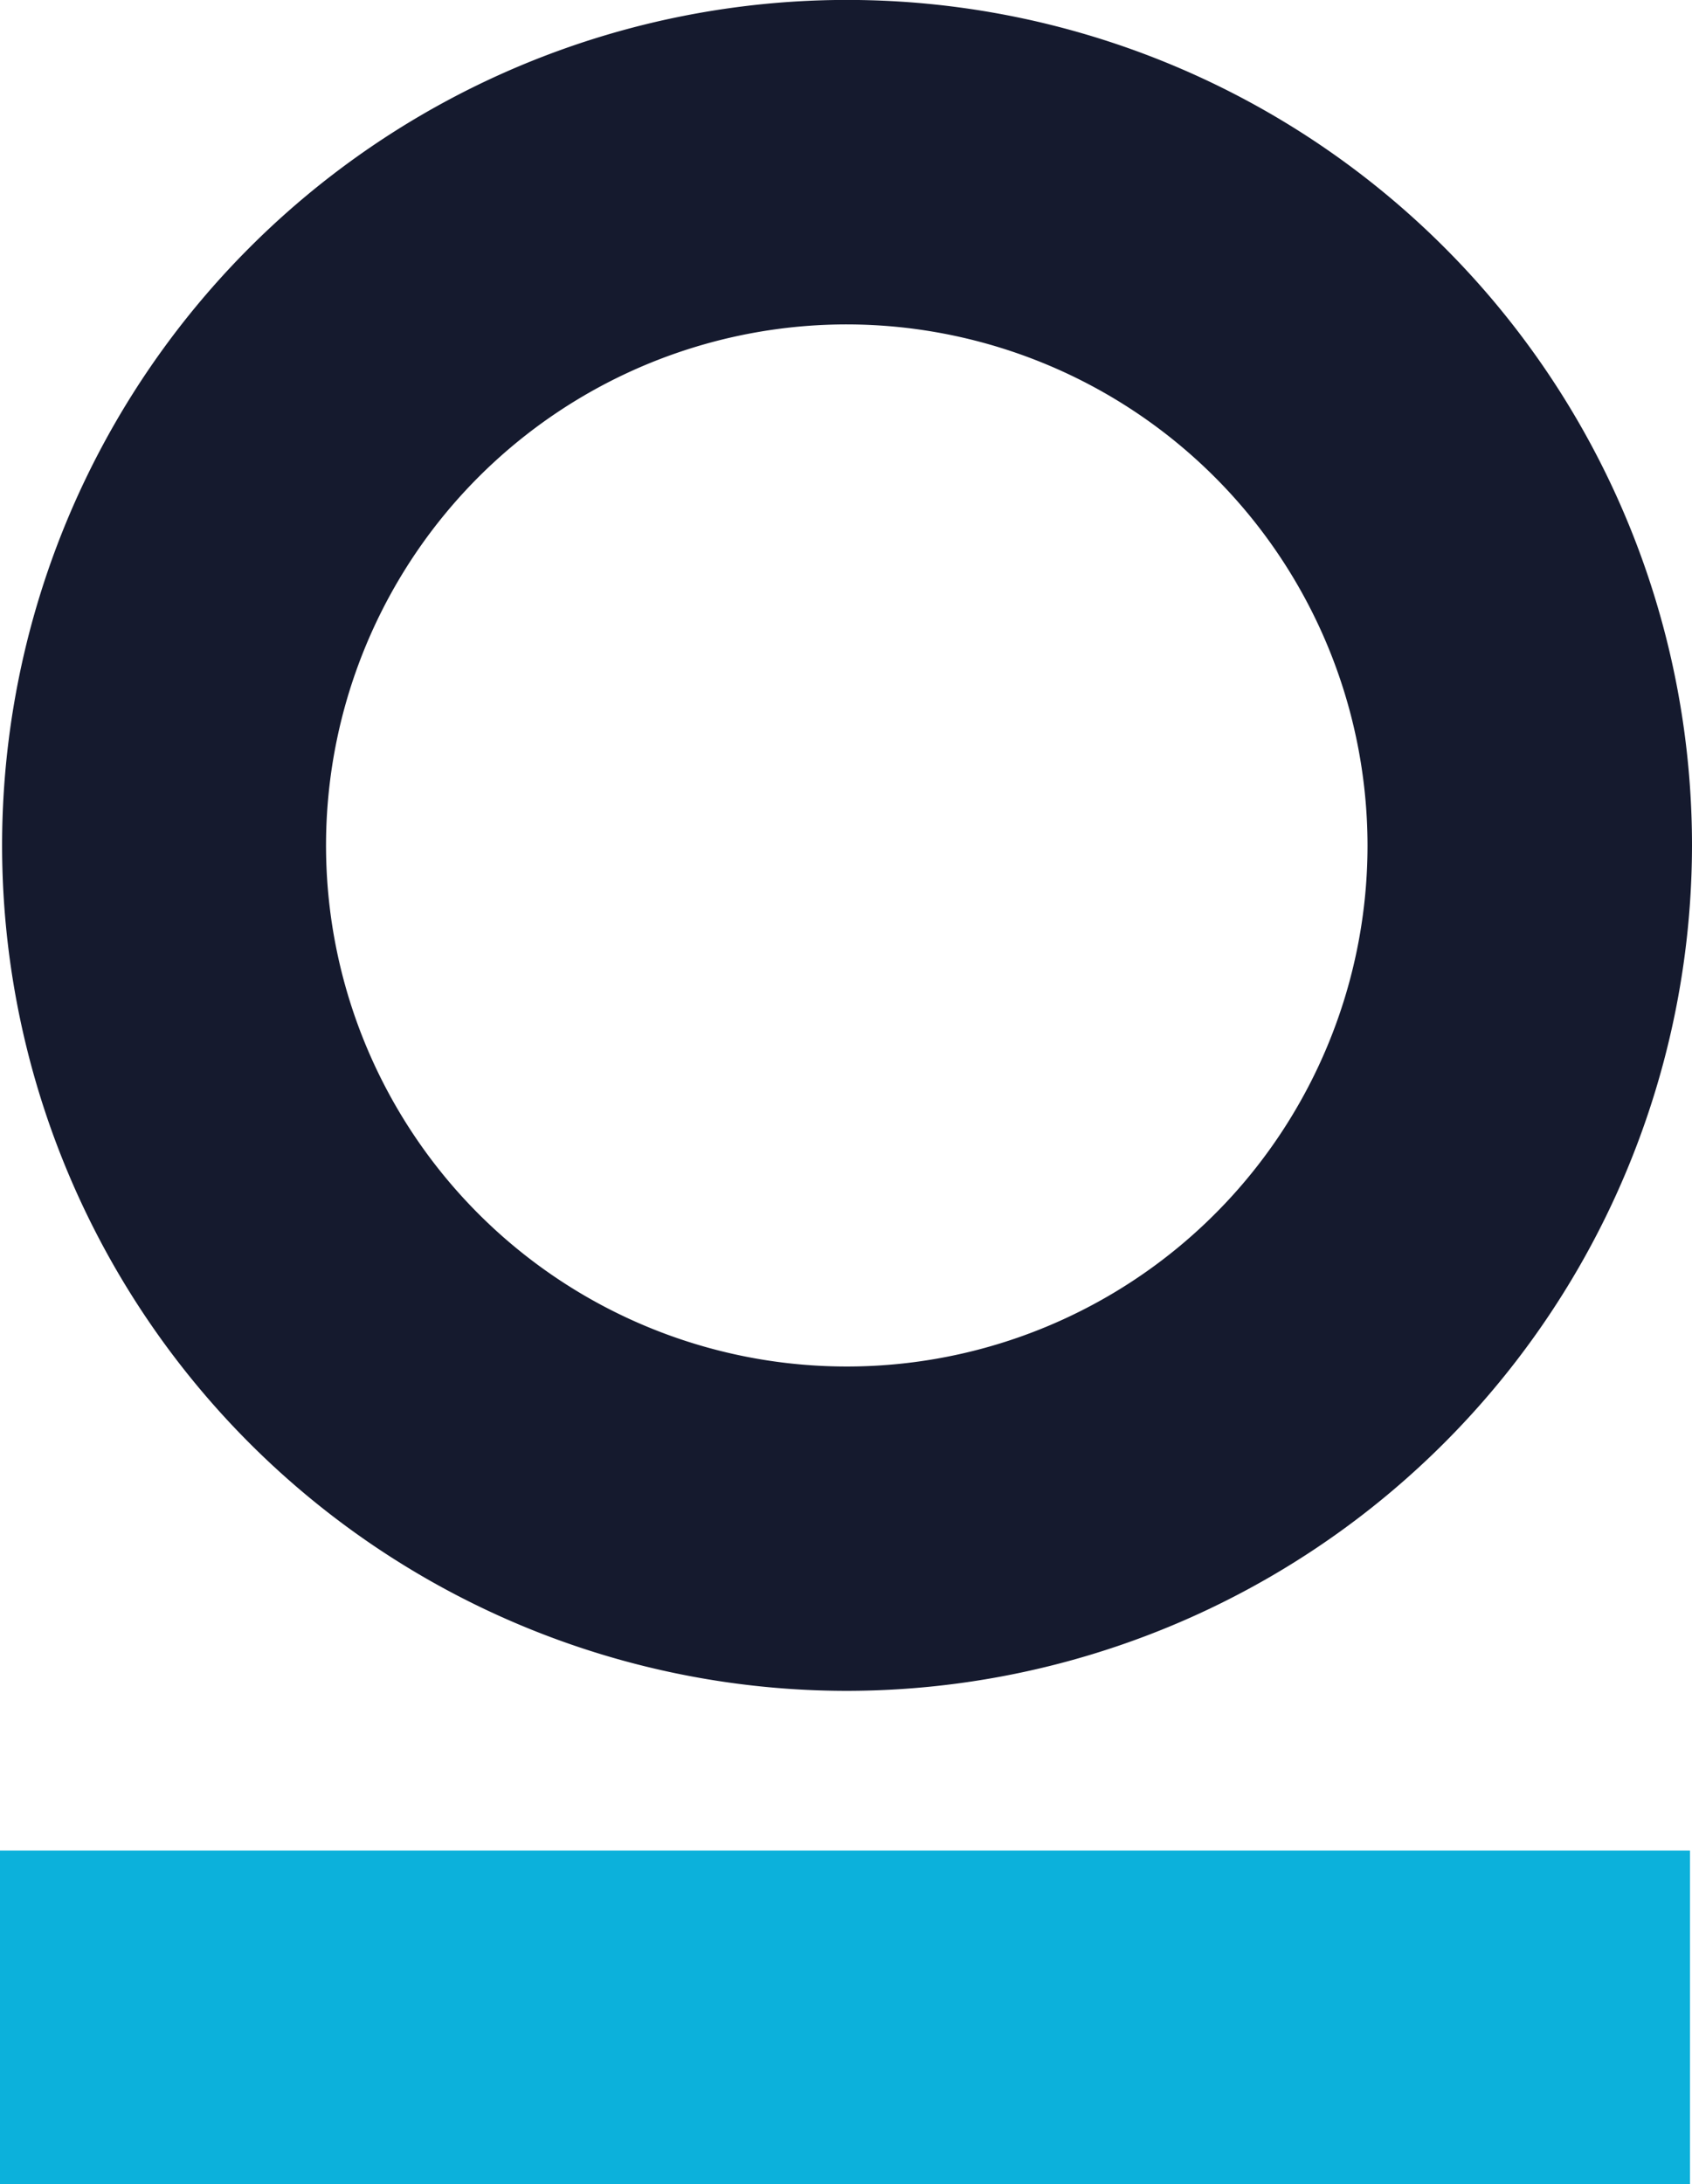 <svg xmlns="http://www.w3.org/2000/svg" viewBox="0 0 249.93 322.41"><g data-name="Layer 2"><path d="M125.13 249.61a124.81 124.81 0 1 1 124.8-124.8 124.95 124.95 0 0 1-124.8 124.8Zm0-201.72A76.92 76.92 0 1 0 202 124.81a77 77 0 0 0-76.87-76.92Z" style="fill:#151a2e"/><path d="M0 273.19h249.63v49.22H0z" style="fill:#0cb1db"/></g></svg>